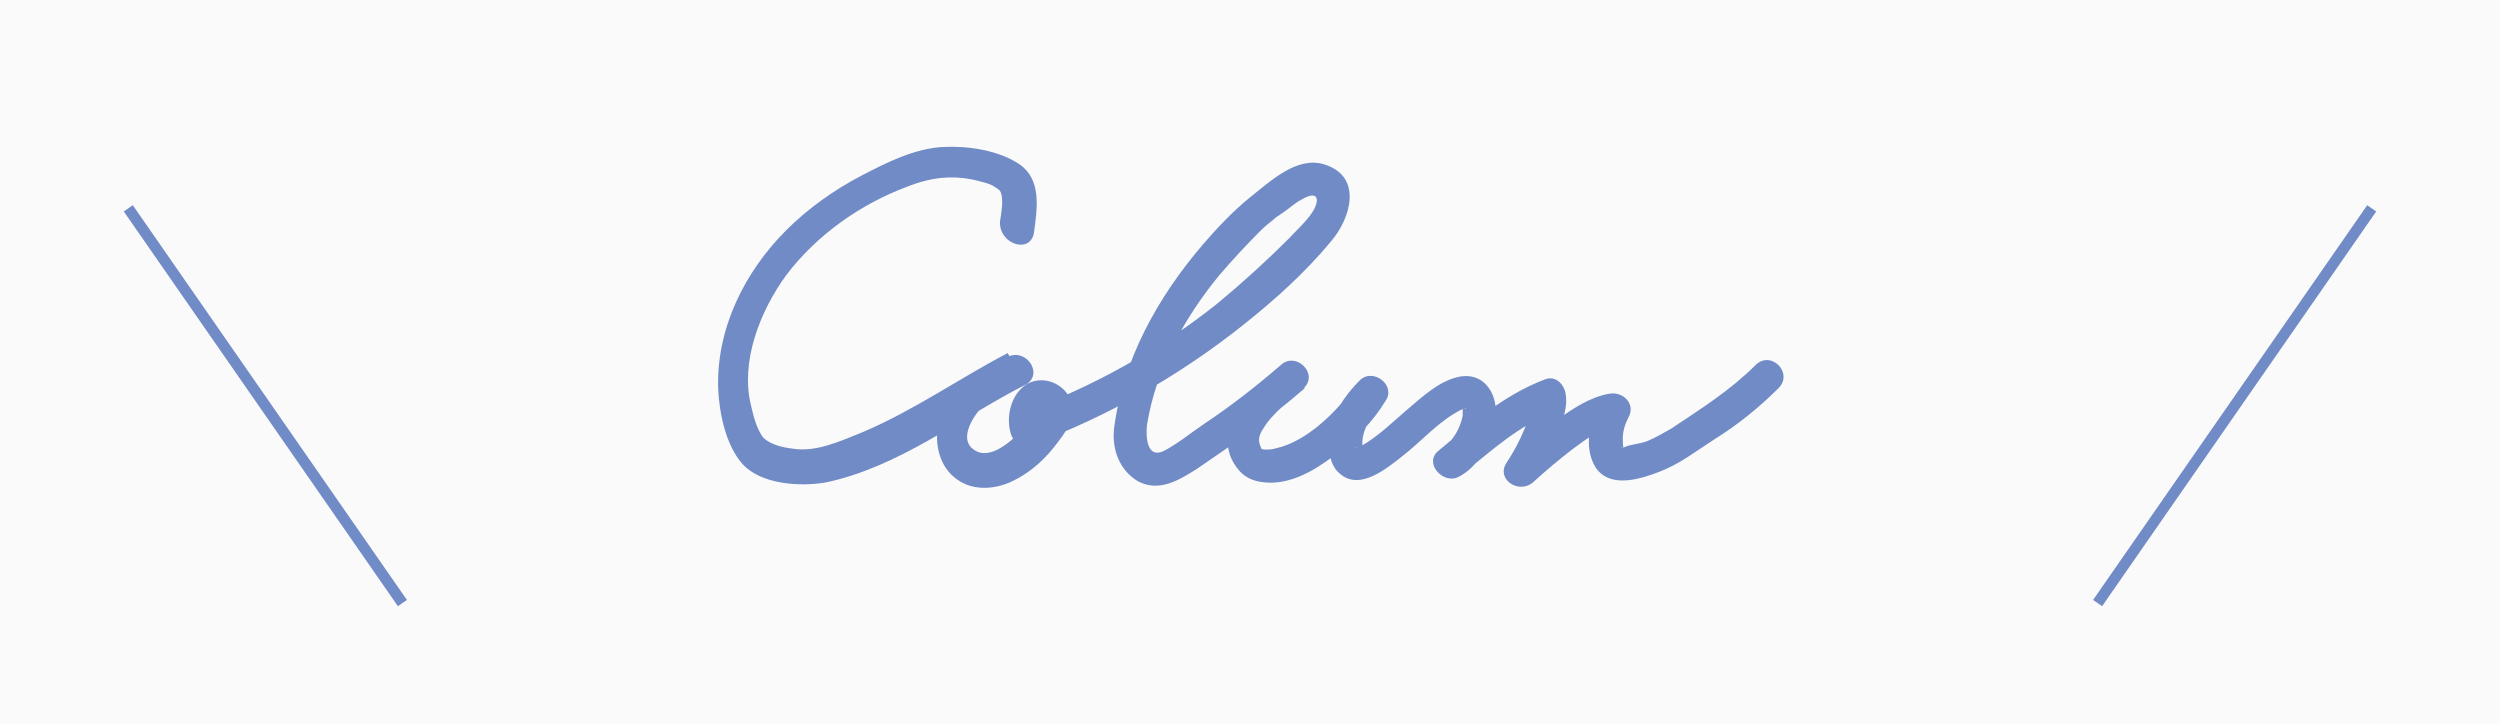 <?xml version="1.0" encoding="utf-8"?>
<!-- Generator: Adobe Illustrator 24.1.2, SVG Export Plug-In . SVG Version: 6.00 Build 0)  -->
<svg version="1.1" id="レイヤー_1" xmlns="http://www.w3.org/2000/svg" xmlns:xlink="http://www.w3.org/1999/xlink" x="0px"
	 y="0px" viewBox="0 0 228 66" style="enable-background:new 0 0 228 66;" xml:space="preserve">
<style type="text/css">
	.st0{fill:#FAFAFA;}
	.st1{fill:none;stroke:#718BC6;stroke-miterlimit:10;}
	.st2{fill:#718BC6;}
</style>
<g>
	<rect class="st0" width="228" height="66"/>
	<g>
		<line class="st1" x1="216.3" y1="19" x2="191.3" y2="55"/>
		<line class="st1" x1="36.7" y1="55" x2="11.7" y2="19"/>
	</g>
	<g>
		<g>
			<path class="st2" d="M94.3,21.2c0.3-2.2,0.7-4.8-1.3-6.2c-1.9-1.3-4.7-1.7-6.9-1.6c-2.6,0.1-5.2,1.4-7.5,2.6
				c-2.5,1.3-4.9,3-6.9,5c-3.8,3.8-6.4,9-6.2,14.5c0.1,2.2,0.7,5.1,2.2,6.8c1.7,1.9,5.3,2.1,7.6,1.7c6.7-1.4,12.3-5.9,18.2-8.9
				c1.7-0.9,0.2-3.3-1.5-2.6c-2.9,1.3-6,3.3-6.5,6.7c-0.2,1.6,0.3,3.3,1.5,4.3c1.5,1.3,3.6,1.2,5.3,0.4c1.7-0.8,3.1-2.1,4.2-3.6
				c1-1.3,1.9-2.8,0.9-4.3c-0.8-1.2-2.4-1.7-3.7-1c-1.5,0.9-2,3-1.5,4.6c0.2,0.7,1.1,1.3,1.8,1c7-2.6,13.5-6.3,19.3-10.9
				c2.9-2.3,5.7-4.8,8.1-7.7c1.8-2.1,2.9-5.9-0.6-7c-2.5-0.8-4.9,1.5-6.8,3c-1.6,1.3-3,2.8-4.3,4.3c-4.1,4.8-7.3,10.5-8.1,16.8
				c-0.2,1.9,0.5,3.8,2.2,4.8c1.9,1,3.7-0.1,5.3-1.1c3.4-2.3,6.8-4.7,9.9-7.4c-0.7-0.7-1.4-1.4-2.1-2.1c-1.7,1.6-3.9,3.2-4.7,5.5
				c-0.4,1.1-0.3,2.4,0.3,3.4c0.7,1.2,1.6,1.7,2.9,1.8c2.3,0.2,4.5-1.1,6.2-2.4c1.9-1.4,3.6-3.1,4.8-5.1c0.9-1.4-1.2-3-2.4-1.8
				c-1.4,1.4-2.6,3.2-2.8,5.2c-0.1,1.1,0.1,2.6,1,3.3c1.8,1.6,4.3-0.5,5.7-1.6c1.8-1.4,3.4-3.3,5.5-4.3c0,0,0.3-0.1,0.3-0.1
				c-0.1,0.3-0.1-0.3-0.3-0.1c0,0,0,0.6,0,0.8c-0.2,1.1-0.9,2.4-1.9,3c0.6,0.8,1.2,1.6,1.8,2.4c2.6-2.1,5.2-4.5,8.4-5.7
				c-0.6-0.5-1.3-1-1.9-1.4c0.1,1-0.4,2.1-0.8,3c-0.4,1-1,2.1-1.6,3c-1,1.5,1.1,2.9,2.4,1.8c1.2-1.1,2.4-2.1,3.7-3.1
				c1.2-0.9,2.6-1.9,4.1-2.1c-0.6-0.7-1.1-1.5-1.7-2.2c-0.9,1.7-1.5,4.2-0.4,6c1.3,2,4.1,1.1,5.9,0.4c1.8-0.7,3.2-1.8,4.9-2.9
				c2.1-1.3,4.1-2.9,5.9-4.7c1.4-1.4-0.7-3.5-2.1-2.1c-2.3,2.3-5,4-7.7,5.8c-0.7,0.4-1.4,0.8-2.1,1.1c-0.7,0.3-1.6,0.3-2.2,0.6
				c-0.4,0.2-0.2-0.2,0,0.2c-0.1-0.3-0.1-0.7-0.1-1c0-0.7,0.2-1.3,0.5-1.9c0.7-1.2-0.4-2.4-1.7-2.2c-1.8,0.3-3.4,1.4-4.8,2.4
				c-1.5,1.1-2.9,2.3-4.3,3.5c0.8,0.6,1.6,1.2,2.4,1.8c0.7-1.2,1.3-2.4,1.8-3.7c0.5-1.2,1.1-2.6,0.9-3.9c-0.1-0.9-0.9-1.8-1.9-1.4
				c-3.7,1.4-6.7,4-9.7,6.5c-1.4,1.1,0.4,3.1,1.8,2.4c2-1,3.2-3.5,3.4-5.6c0.2-2.1-1.2-4.1-3.5-3.5c-1.7,0.4-3.2,1.8-4.5,2.9
				c-1.4,1.2-2.7,2.5-4.3,3.4c-0.3,0.1-0.1,0.1-0.3,0.1c-0.3,0.1-0.1,0-0.1,0c-0.1-0.1,0.7,0.4,0.7,0.4c0,0,0,0-0.1-0.2
				c-0.3-1.6,0.7-3,1.8-4.2c-0.8-0.6-1.6-1.2-2.4-1.8c-1.6,2.4-4.5,5.3-7.4,5.9c-0.3,0.1-0.6,0.1-0.9,0.1c-0.1,0-0.2,0-0.4-0.1
				c-0.3-0.1,0.1,0.2,0-0.1c-0.3-0.6-0.2-1.1,0.2-1.7c0.9-1.5,2.5-2.6,3.7-3.7c1.4-1.3-0.7-3.4-2.1-2.1c-2.2,1.9-4.5,3.7-6.9,5.3
				c-1.2,0.8-2.4,1.8-3.7,2.5c-1.6,0.8-1.7-1.2-1.6-2.3c0.8-5.1,3.4-9.8,6.6-13.7c1.2-1.4,2.5-2.8,3.8-4.1c0.4-0.4,0.8-0.7,1.3-1.1
				c-0.3,0.2,0,0,0.1-0.1c0.2-0.1,0.4-0.3,0.6-0.4c0.6-0.4,1.1-0.9,1.7-1.2c0.5-0.3,1.4-0.7,1.4,0.1c-0.1,1.2-1.8,2.6-2.5,3.4
				c-2.1,2.1-4.3,4.1-6.6,6c-5.4,4.3-11.4,7.6-17.9,10c0.6,0.3,1.2,0.7,1.8,1c-0.1-0.2-0.1-0.4-0.1-0.6c0-0.2,0.1-0.5,0.3-0.7
				c0,0.3-0.3,0.1-0.4,0.1c0-0.4,0-0.4-0.2,0c-0.1,0.2-0.2,0.3-0.3,0.5c-0.3,0.4-0.5,0.7-0.9,1.1c-0.9,1-3,3-4.5,1.9
				c-1.3-0.9-0.2-2.8,0.6-3.7c1.1-1.2,2.6-1.9,4-2.5c-0.5-0.9-1-1.7-1.5-2.6c-4.4,2.3-8.5,5.2-13.2,7.2c-2,0.8-4.3,1.9-6.5,1.5
				c-0.9-0.1-2-0.4-2.6-1c-0.6-0.8-0.9-2-1.1-2.9c-1-4,0.8-8.6,3.2-11.9c2.8-3.7,6.8-6.5,11.1-8.1c2.3-0.9,4.4-1.1,6.8-0.4
				c0.4,0.1,0.8,0.2,1.2,0.5c0.2,0.1,0.3,0.2,0.4,0.3c0.4,0.7,0.1,2.1,0,2.8C91.1,22.3,94,23.2,94.3,21.2L94.3,21.2z"/>
		</g>
	</g>
</g>
</svg>
